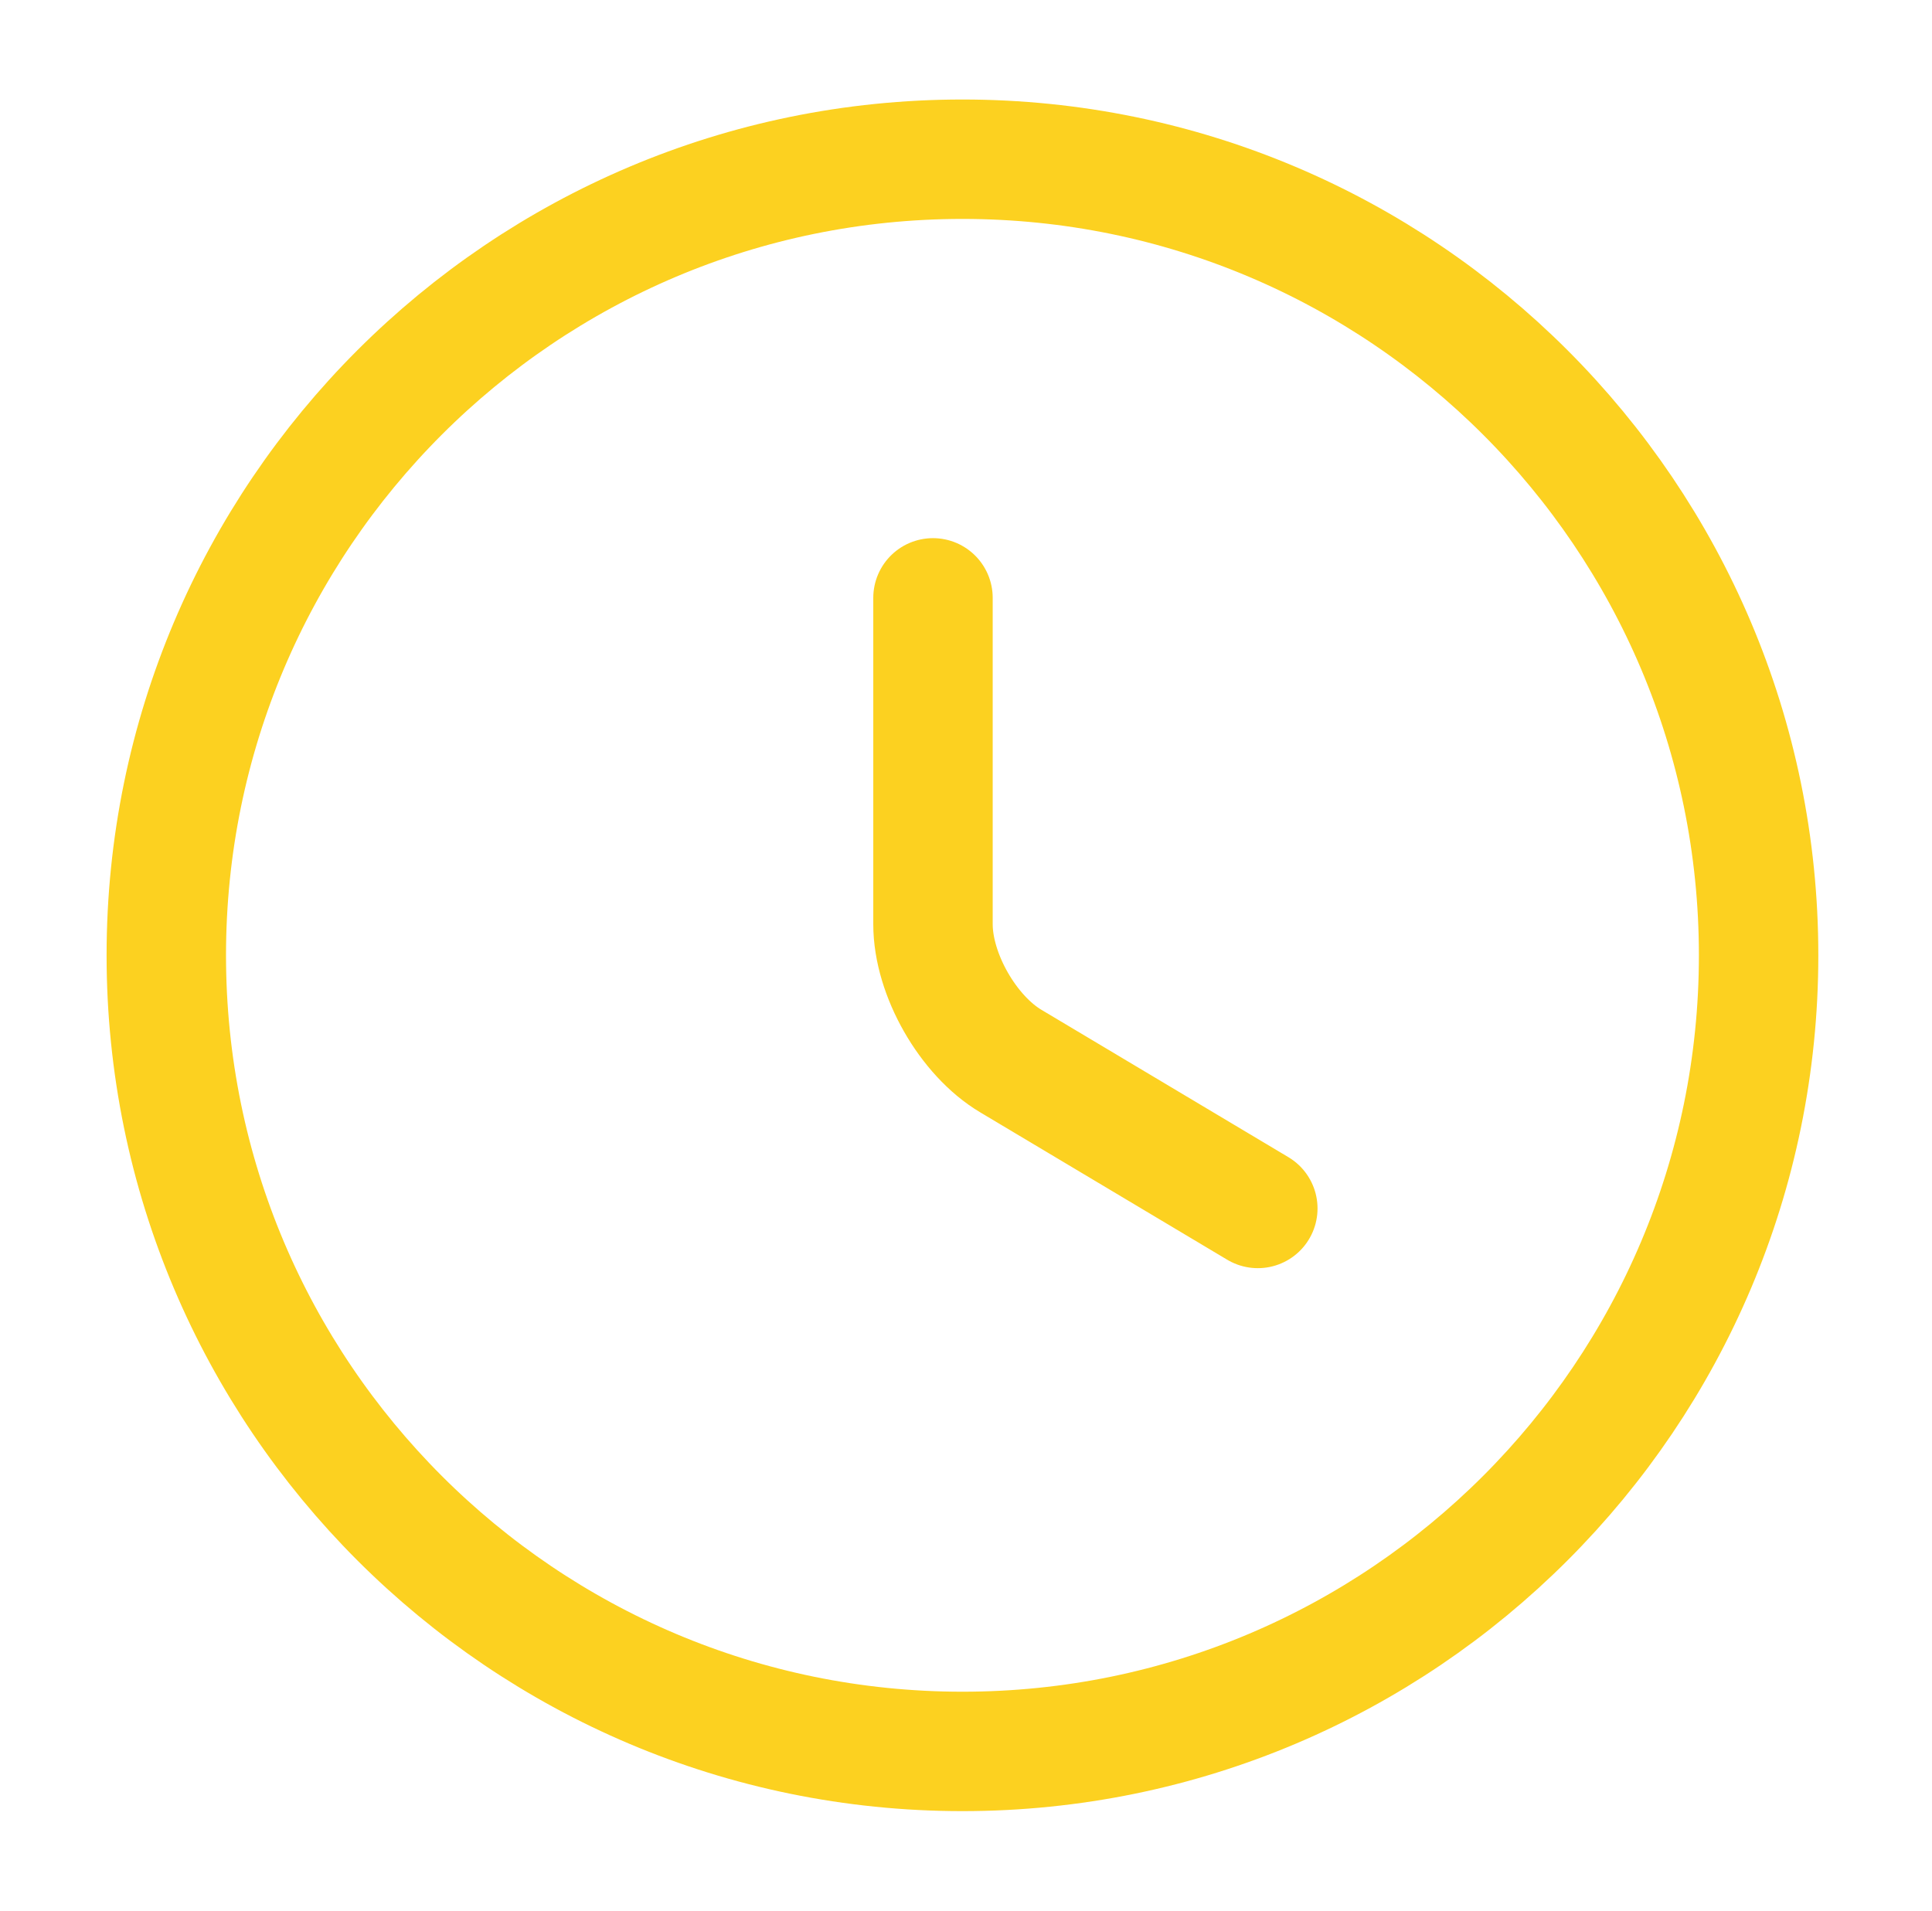 <svg xmlns="http://www.w3.org/2000/svg" width="91" height="90" viewBox="0 0 91 90" fill="none"><path d="M82.833 45C82.833 65.7 66.033 82.5 45.333 82.5C24.633 82.5 7.833 65.7 7.833 45C7.833 24.3 24.633 7.5 45.333 7.5C66.033 7.5 82.833 24.3 82.833 45Z" stroke="#FCD120" stroke-width="5.625" stroke-linecap="round" stroke-linejoin="round"></path><path d="M59.245 56.924L47.62 49.987C45.595 48.787 43.945 45.899 43.945 43.537V28.162" stroke="#FCD120" stroke-width="5.625" stroke-linecap="round" stroke-linejoin="round"></path></svg>